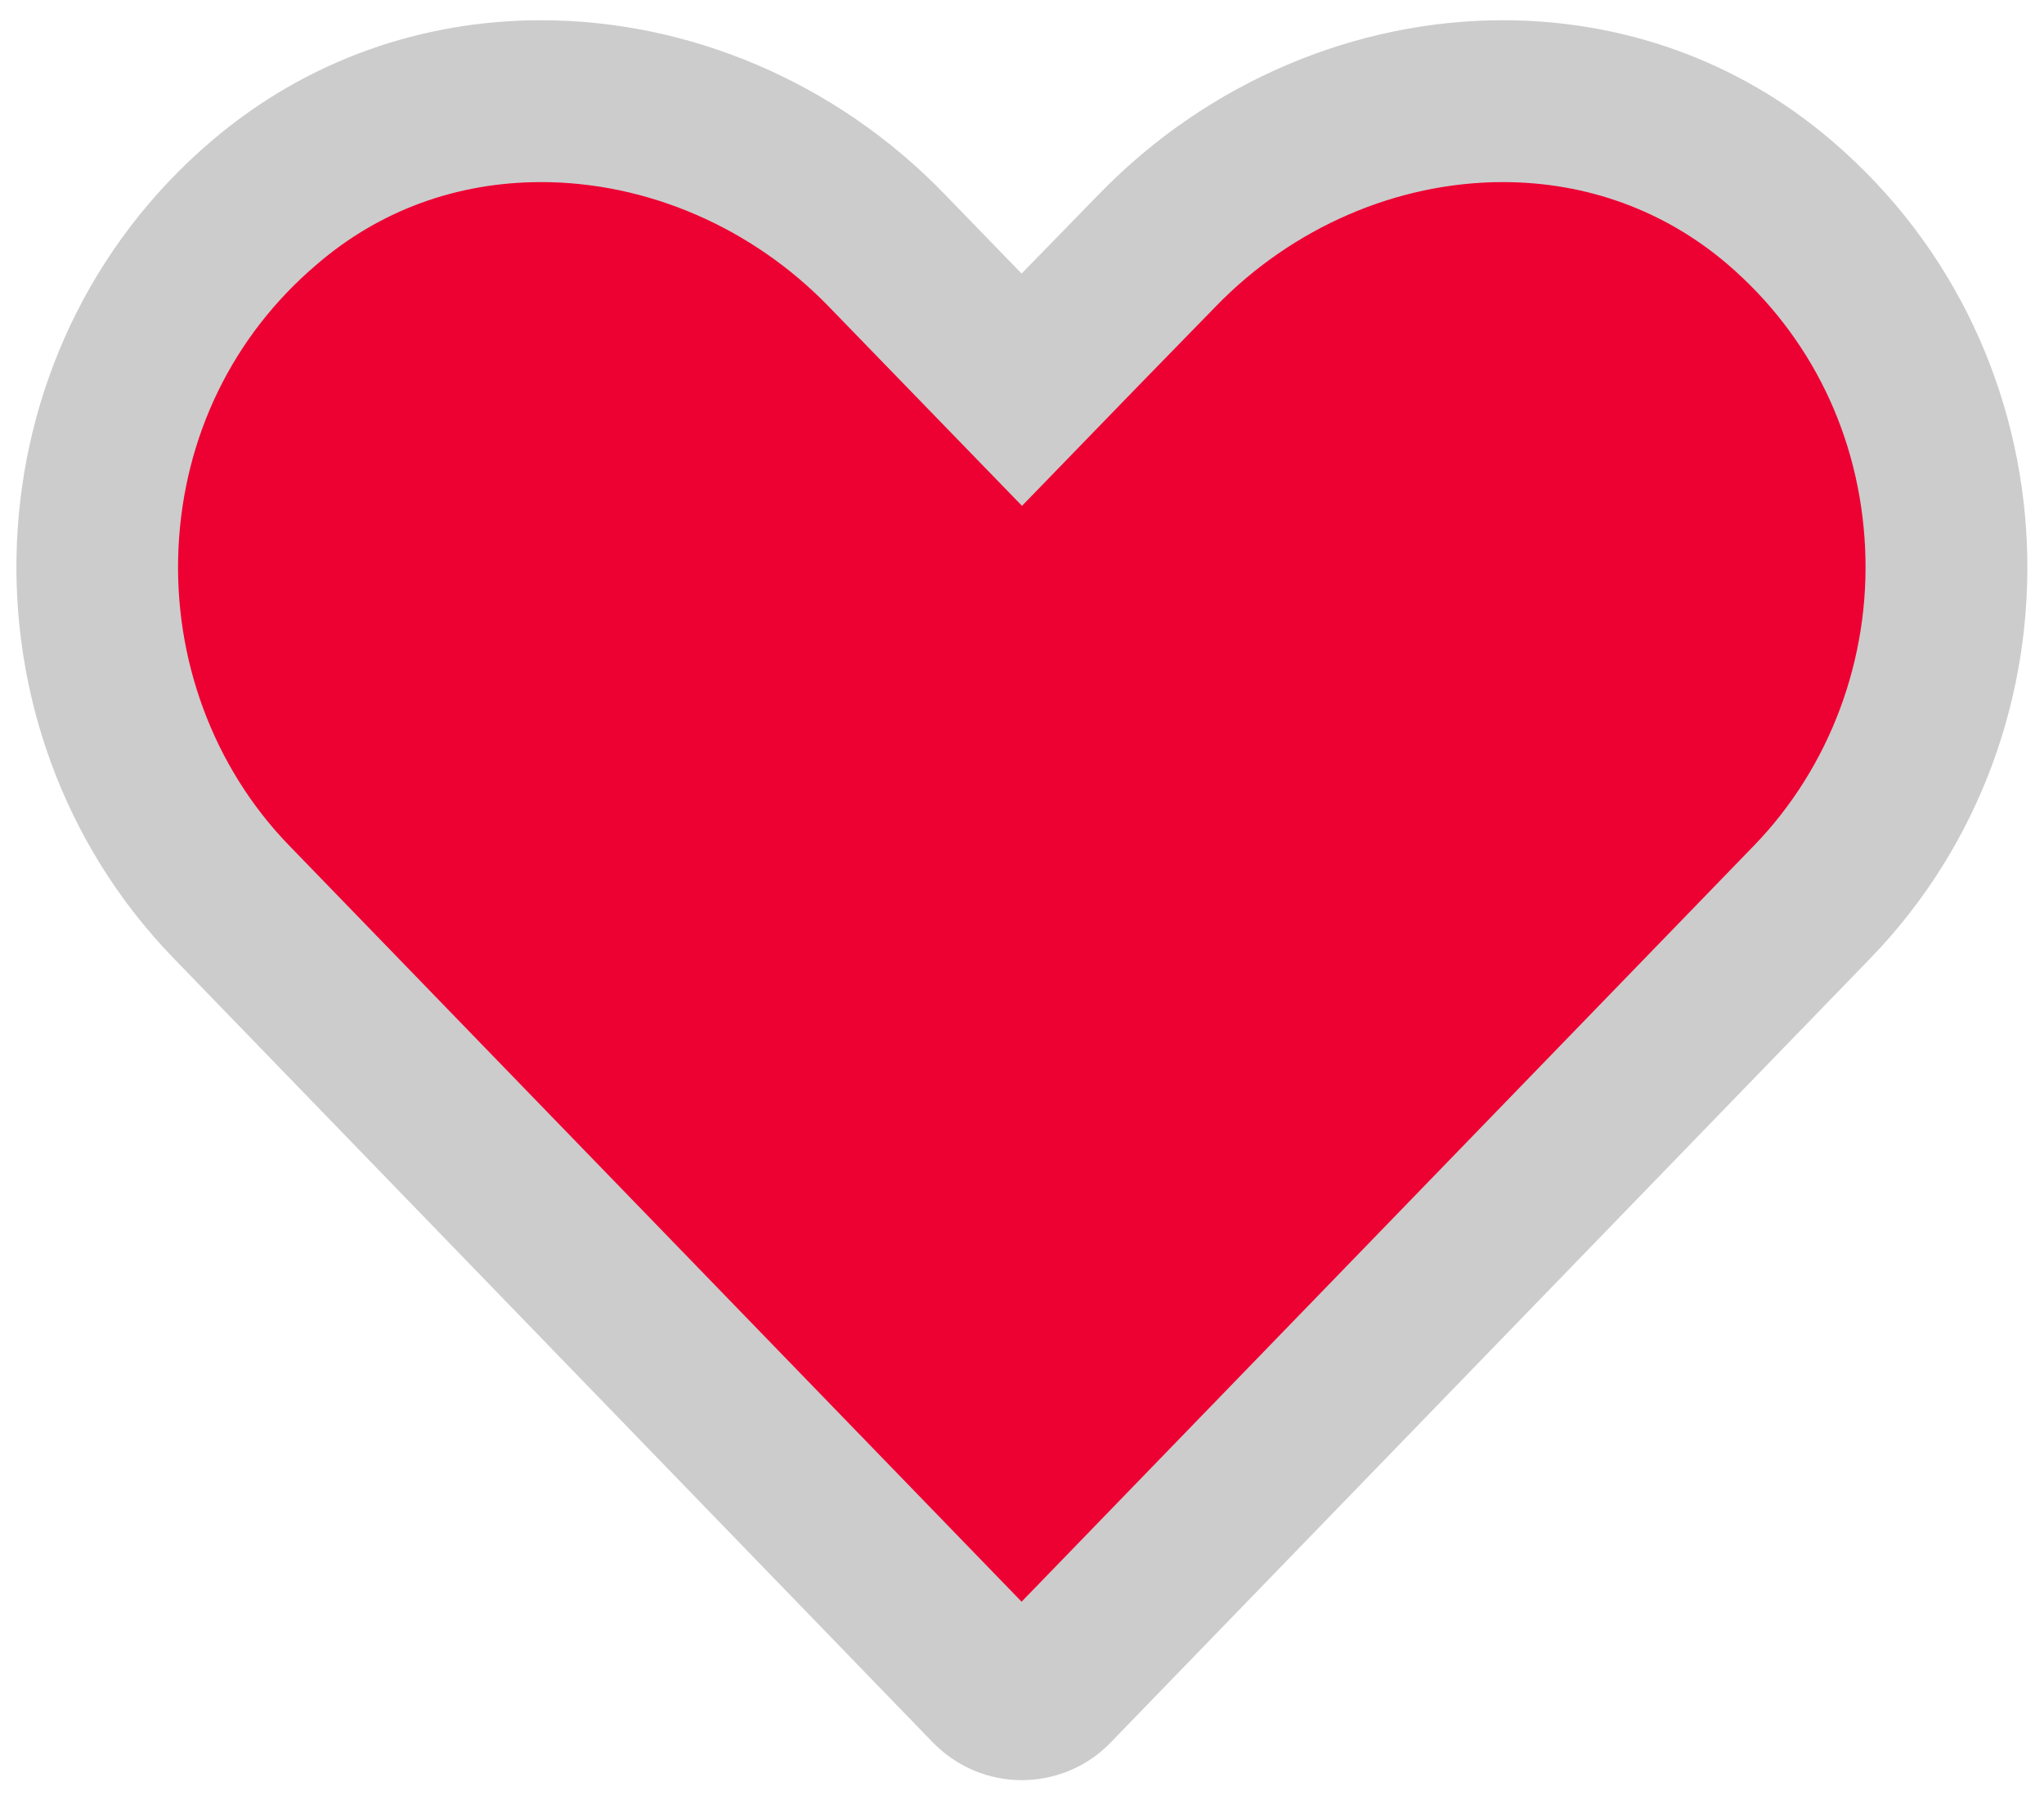 <?xml version="1.0" encoding="utf-8"?>
<!-- Generator: Adobe Illustrator 24.3.0, SVG Export Plug-In . SVG Version: 6.00 Build 0)  -->
<svg version="1.1" id="Layer_1" xmlns="http://www.w3.org/2000/svg" xmlns:xlink="http://www.w3.org/1999/xlink" x="0px" y="0px"
	 viewBox="0 0 505 444.8" style="enable-background:new 0 0 505 444.8;" xml:space="preserve">
<style type="text/css">
	.st0{fill:#ED0032;}
	.st1{fill:#CCCCCC;}
</style>
<path class="st0" d="M252.4,419.8c-1.7,0-4.9-0.4-7.6-3.2l-187.8-194c-22.5-23.3-34.4-55.5-32.9-88.4c1.6-33.1,16.2-63,41.1-84.3
	C84.4,33.7,108.1,25,133.7,25c31.6,0,62.7,13.4,85.3,36.8l33.5,34.5L286,61.9C308.7,38.4,339.8,25,371.3,25c25.6,0,49.2,8.6,68.4,25
	c24.9,21.3,39.5,51.3,41,84.4c1.6,32.9-10.4,65-32.9,88.2L260.1,416.5c-0.1,0.1-0.2,0.2-0.3,0.3
	C257.8,418.8,255.2,419.8,252.4,419.8C252.4,419.8,252.4,419.8,252.4,419.8z"/>
<path class="st1" d="M371.3,45c20.7,0,39.9,7,55.4,20.2c20.7,17.7,32.8,42.6,34.1,70.2c1.3,27.4-8.7,54.1-27.3,73.4l-181.1,187
	l-181-186.9c-18.7-19.3-28.6-46.1-27.3-73.5c1.3-27.5,13.4-52.4,34.1-70C93.7,52,112.9,45,133.7,45c26.2,0,52.1,11.2,71,30.7
	l19.1,19.7l28.7,29.6l28.7-29.6l19.2-19.7l0,0l0,0C319.3,56.2,345.2,45,371.3,45 M371.3,5c-36.1,0-72.6,15-99.7,42.9l-19.2,19.7
	l-19.1-19.7C206.3,20,169.9,5,133.7,5C104.7,5,76,14.6,52.3,34.8c-61,52-64.1,145.3-9.6,201.8l187.7,193.9c6,6.2,14,9.4,22,9.4
	c7.6,0,15.3-2.8,21.2-8.5c0.3-0.3,0.5-0.5,0.8-0.8l187.8-193.9c54.6-56.5,51.4-149.7-9.5-201.8C429.1,14.6,400.3,5,371.3,5L371.3,5z
	"/>
</svg>
